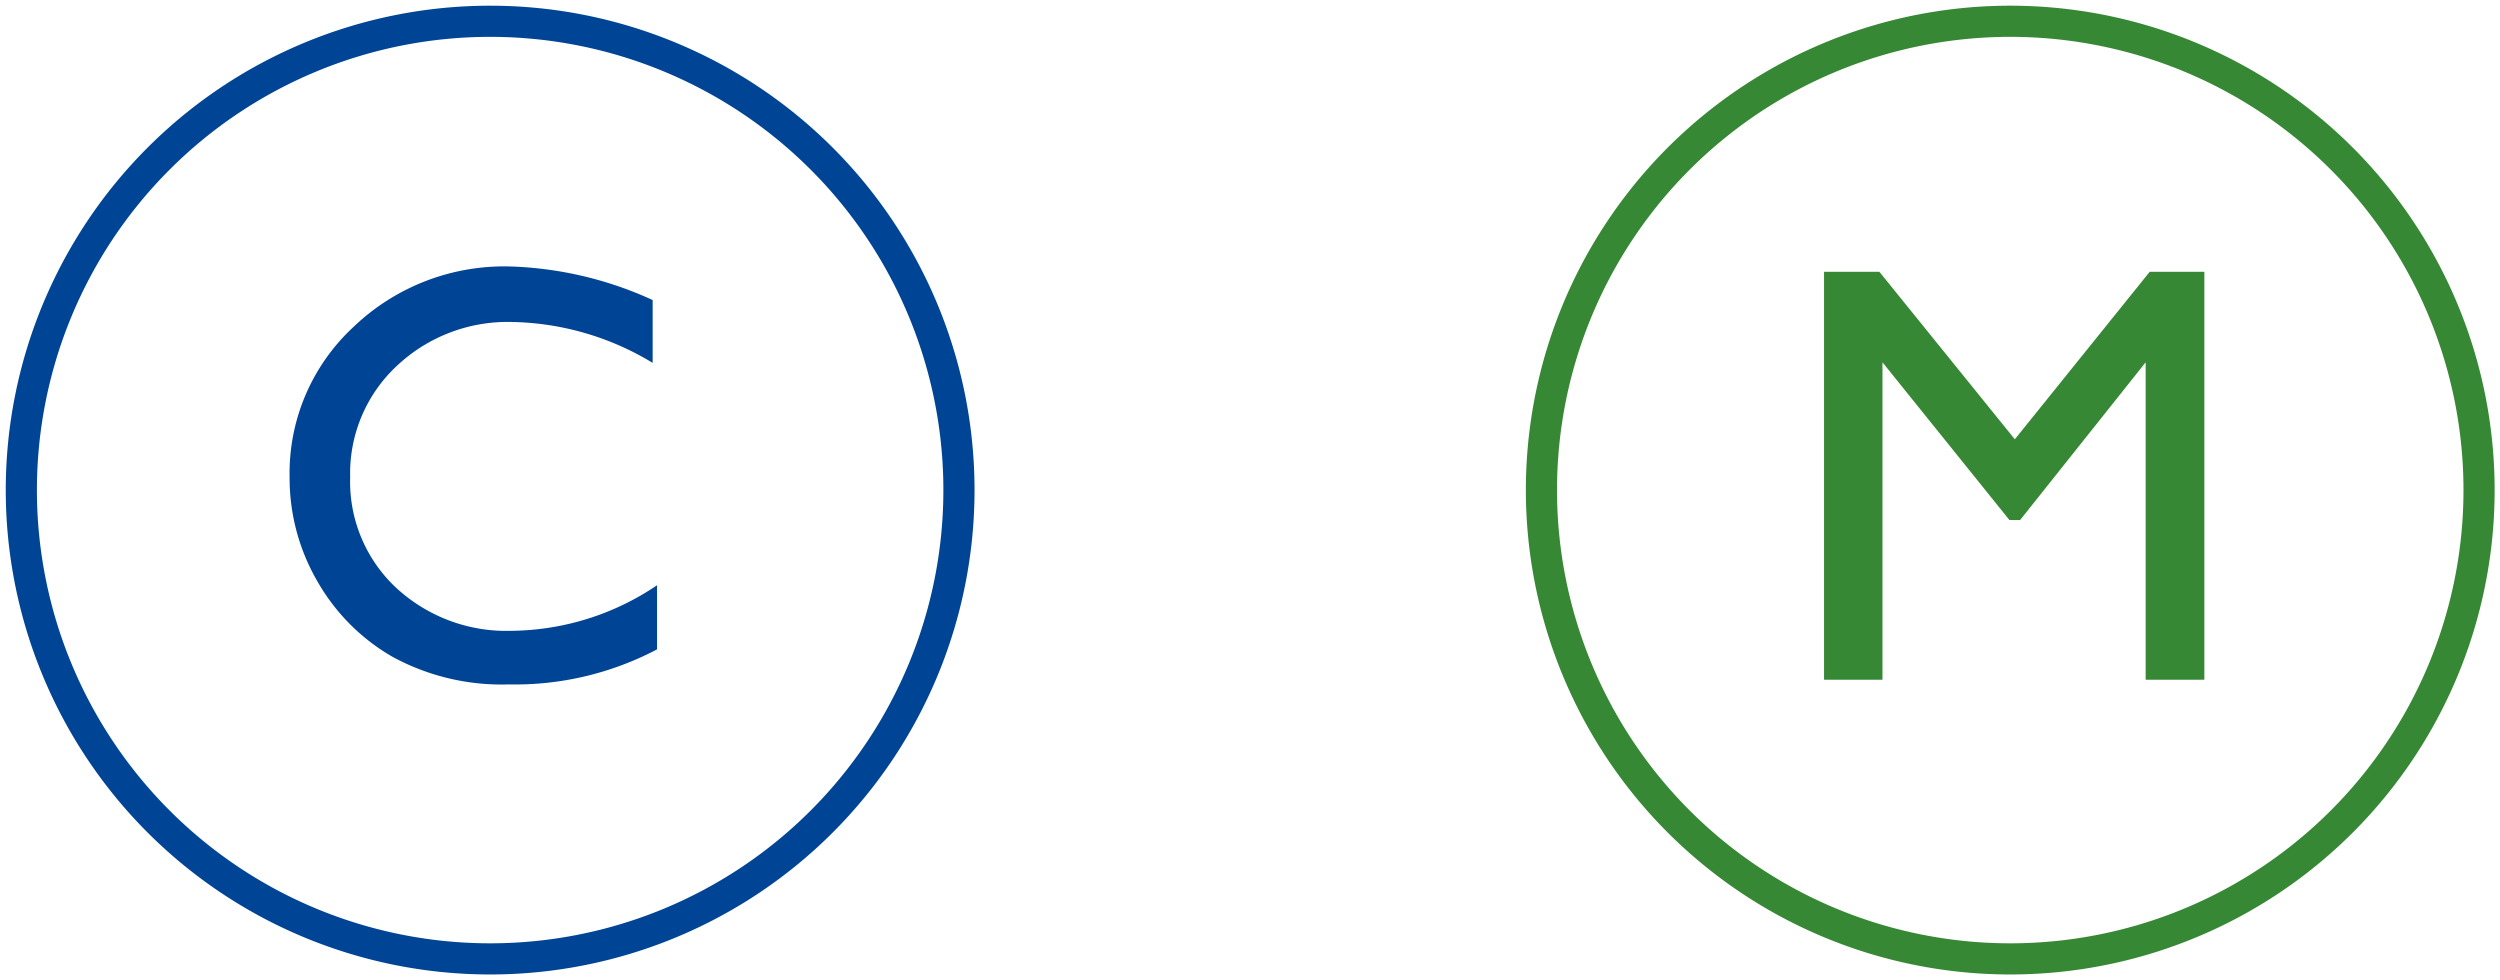 <svg id="Group_229792" data-name="Group 229792" xmlns="http://www.w3.org/2000/svg" xmlns:xlink="http://www.w3.org/1999/xlink" width="44.293" height="17.368" viewBox="0 0 44.293 17.368">
  <defs>
    <clipPath id="clip-path">
      <rect id="Rectangle_103621" data-name="Rectangle 103621" width="44.293" height="17.368" fill="none"/>
    </clipPath>
  </defs>
  <g id="Group_229111" data-name="Group 229111" transform="translate(0 0)" clip-path="url(#clip-path)">
    <path id="Path_380210" data-name="Path 380210" d="M10.254,9.09v1.139a5.4,5.4,0,0,1-2.629.621,4.044,4.044,0,0,1-2.054-.487,3.59,3.59,0,0,1-1.335-1.34,3.637,3.637,0,0,1-.492-1.846A3.529,3.529,0,0,1,4.871,4.521,3.862,3.862,0,0,1,7.646,3.445a6.519,6.519,0,0,1,2.53.595V5.153A4.966,4.966,0,0,0,7.7,4.429a2.863,2.863,0,0,0-2.063.784,2.6,2.6,0,0,0-.82,1.964,2.572,2.572,0,0,0,.807,1.954A2.876,2.876,0,0,0,7.687,9.9a4.677,4.677,0,0,0,2.567-.807" transform="translate(1.387 1.276)" fill="#004595"/>
    <path id="Path_380211" data-name="Path 380211" d="M8.581,16.887A8.306,8.306,0,1,0,.276,8.58,8.307,8.307,0,0,0,8.581,16.887Z" transform="translate(0.102 0.102)" fill="none" stroke="#004595" stroke-width="0.552"/>
    <path id="Path_380212" data-name="Path 380212" d="M29.351,3.513h.968v7.228h-1.04V5.117L27.055,7.911h-.19L24.616,5.117v5.624H23.581V3.513h.98l2.4,2.968Z" transform="translate(8.736 1.302)" fill="#368835"/>
    <path id="Path_380213" data-name="Path 380213" d="M28.229,16.887a8.306,8.306,0,1,0-8.3-8.308A8.307,8.307,0,0,0,28.229,16.887Z" transform="translate(7.381 0.102)" fill="none" stroke="#368835" stroke-width="0.552"/>
  </g>
</svg>

